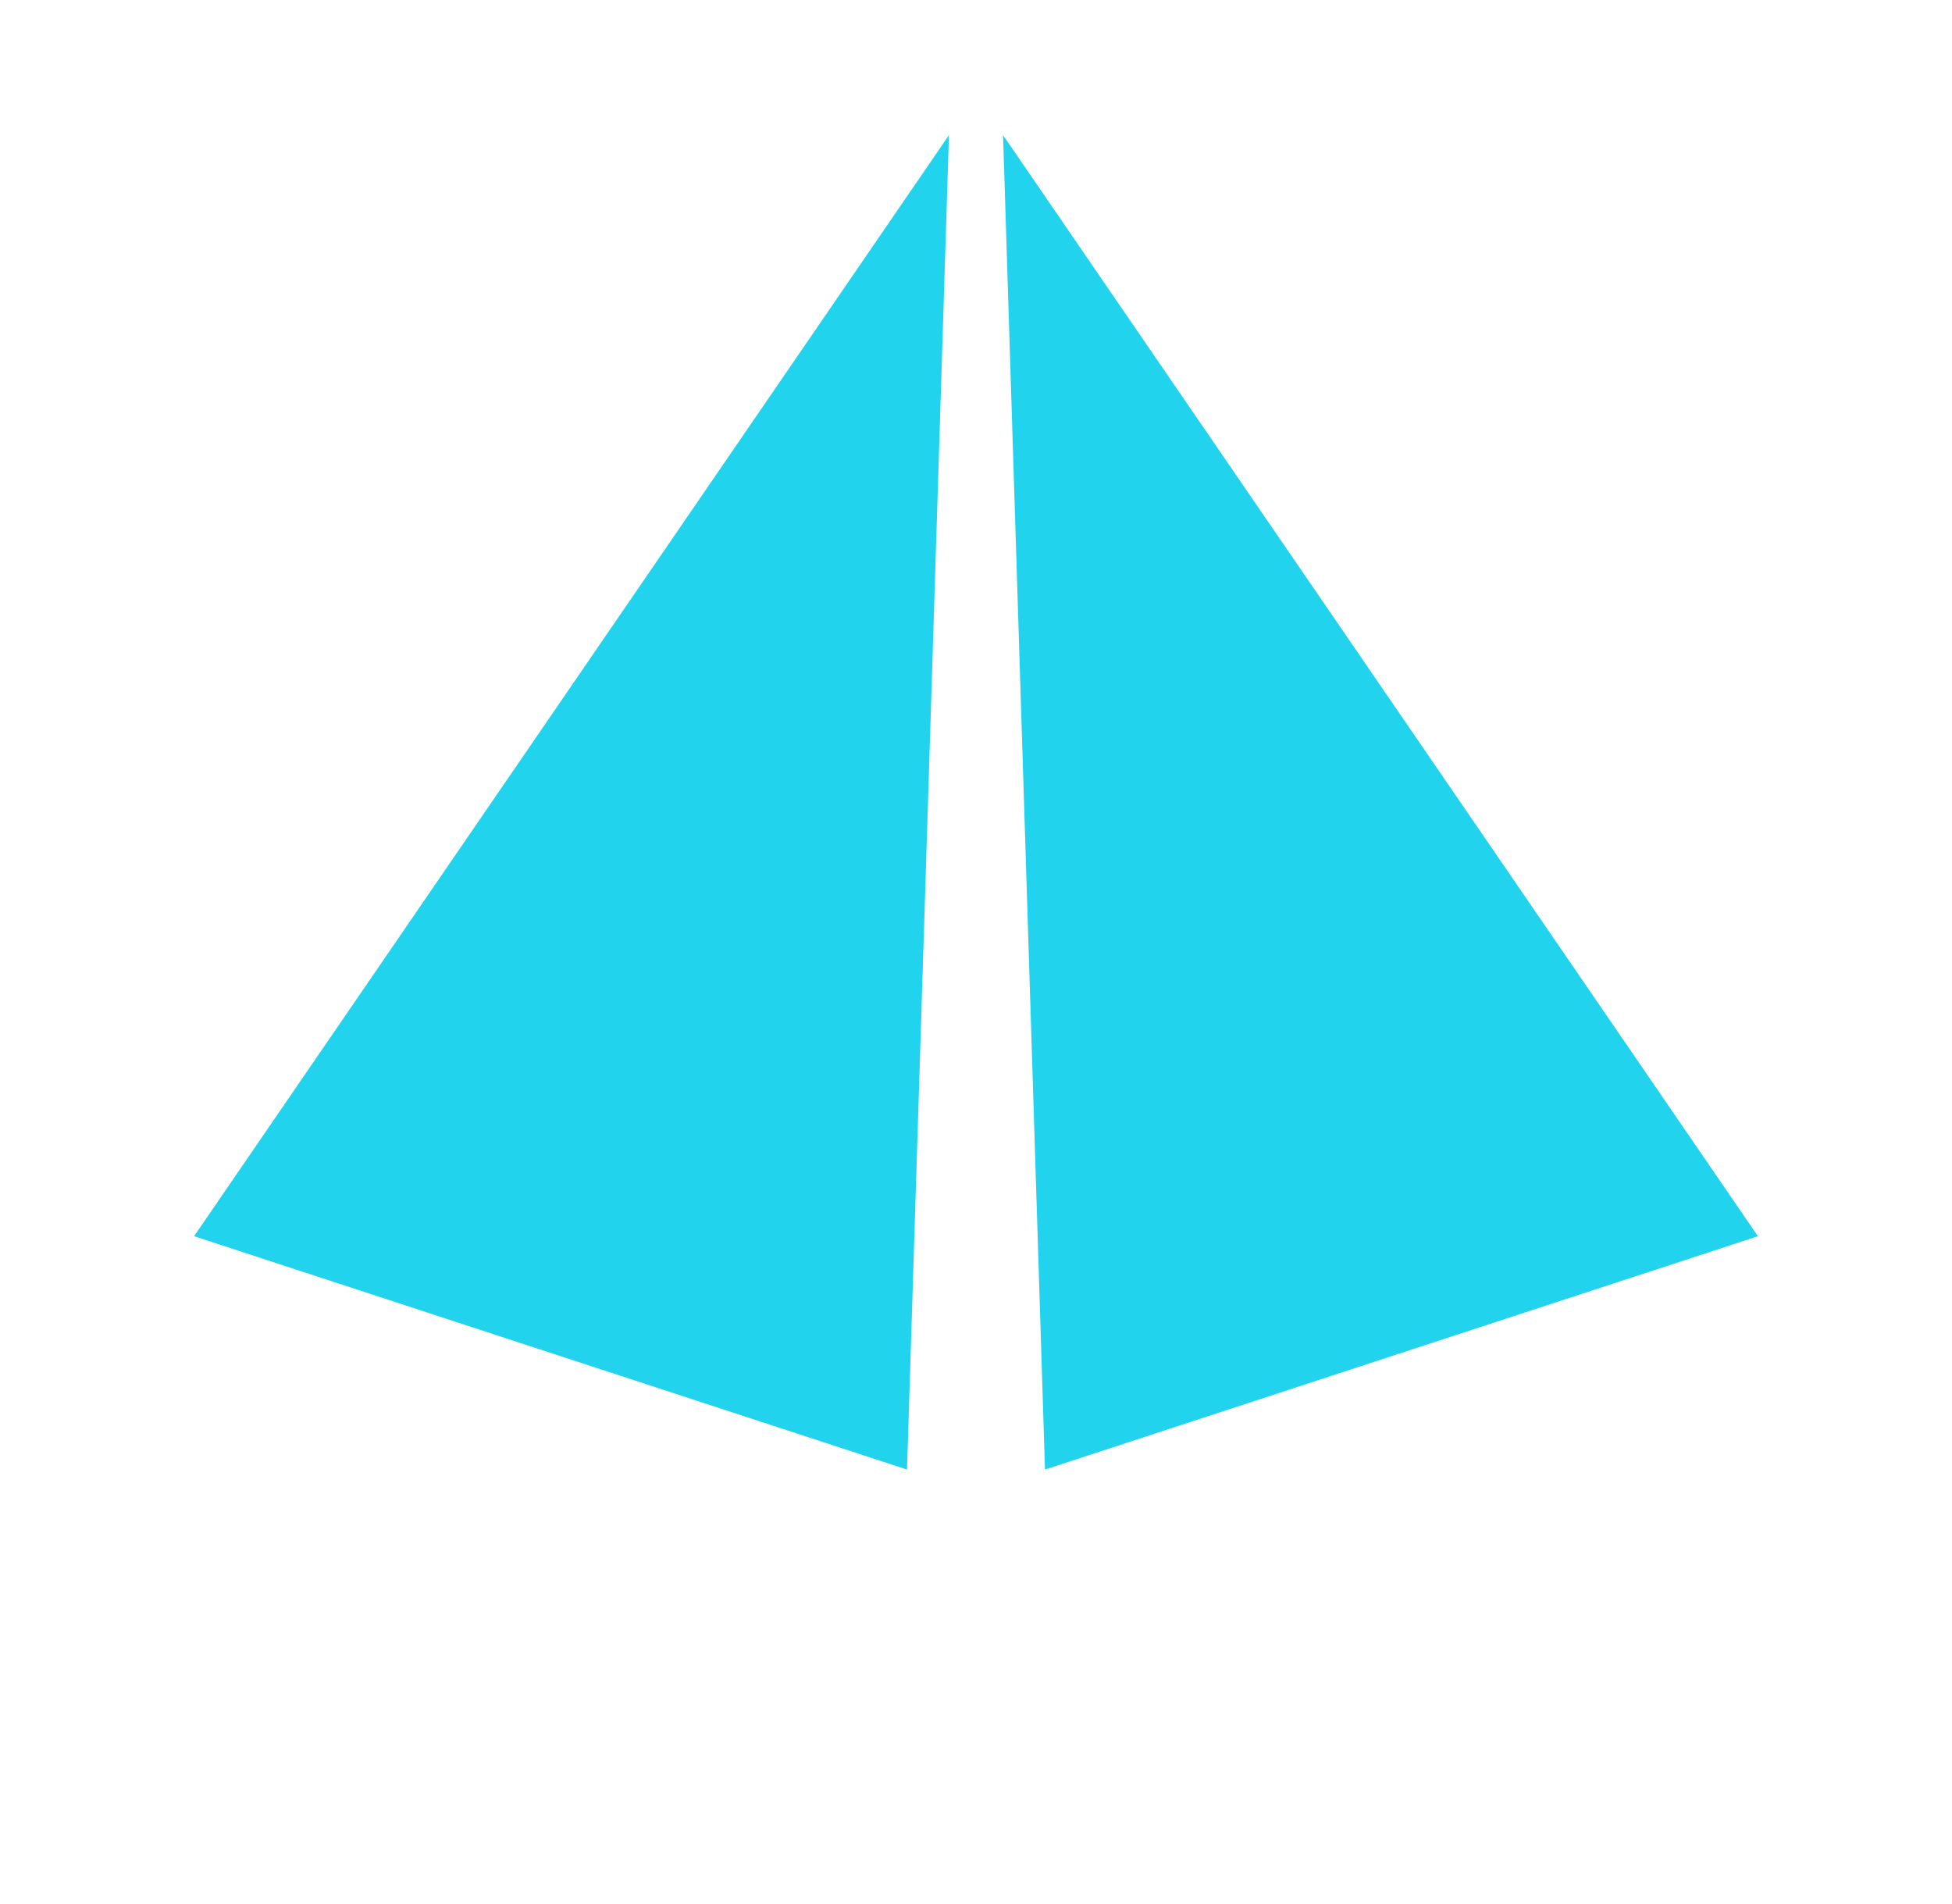 <svg width="208" height="202.8" viewBox="0 0 160 156" fill="none" xmlns="http://www.w3.org/2000/svg">
<path d="M77.783 11.075L74.346 120.429L15.907 101.306L77.783 11.075Z" fill="#22D3EE"/>
<path d="M82.218 11.075L144.093 101.306L85.654 120.429L82.218 11.075Z" fill="#22D3EE"/>
</svg>
